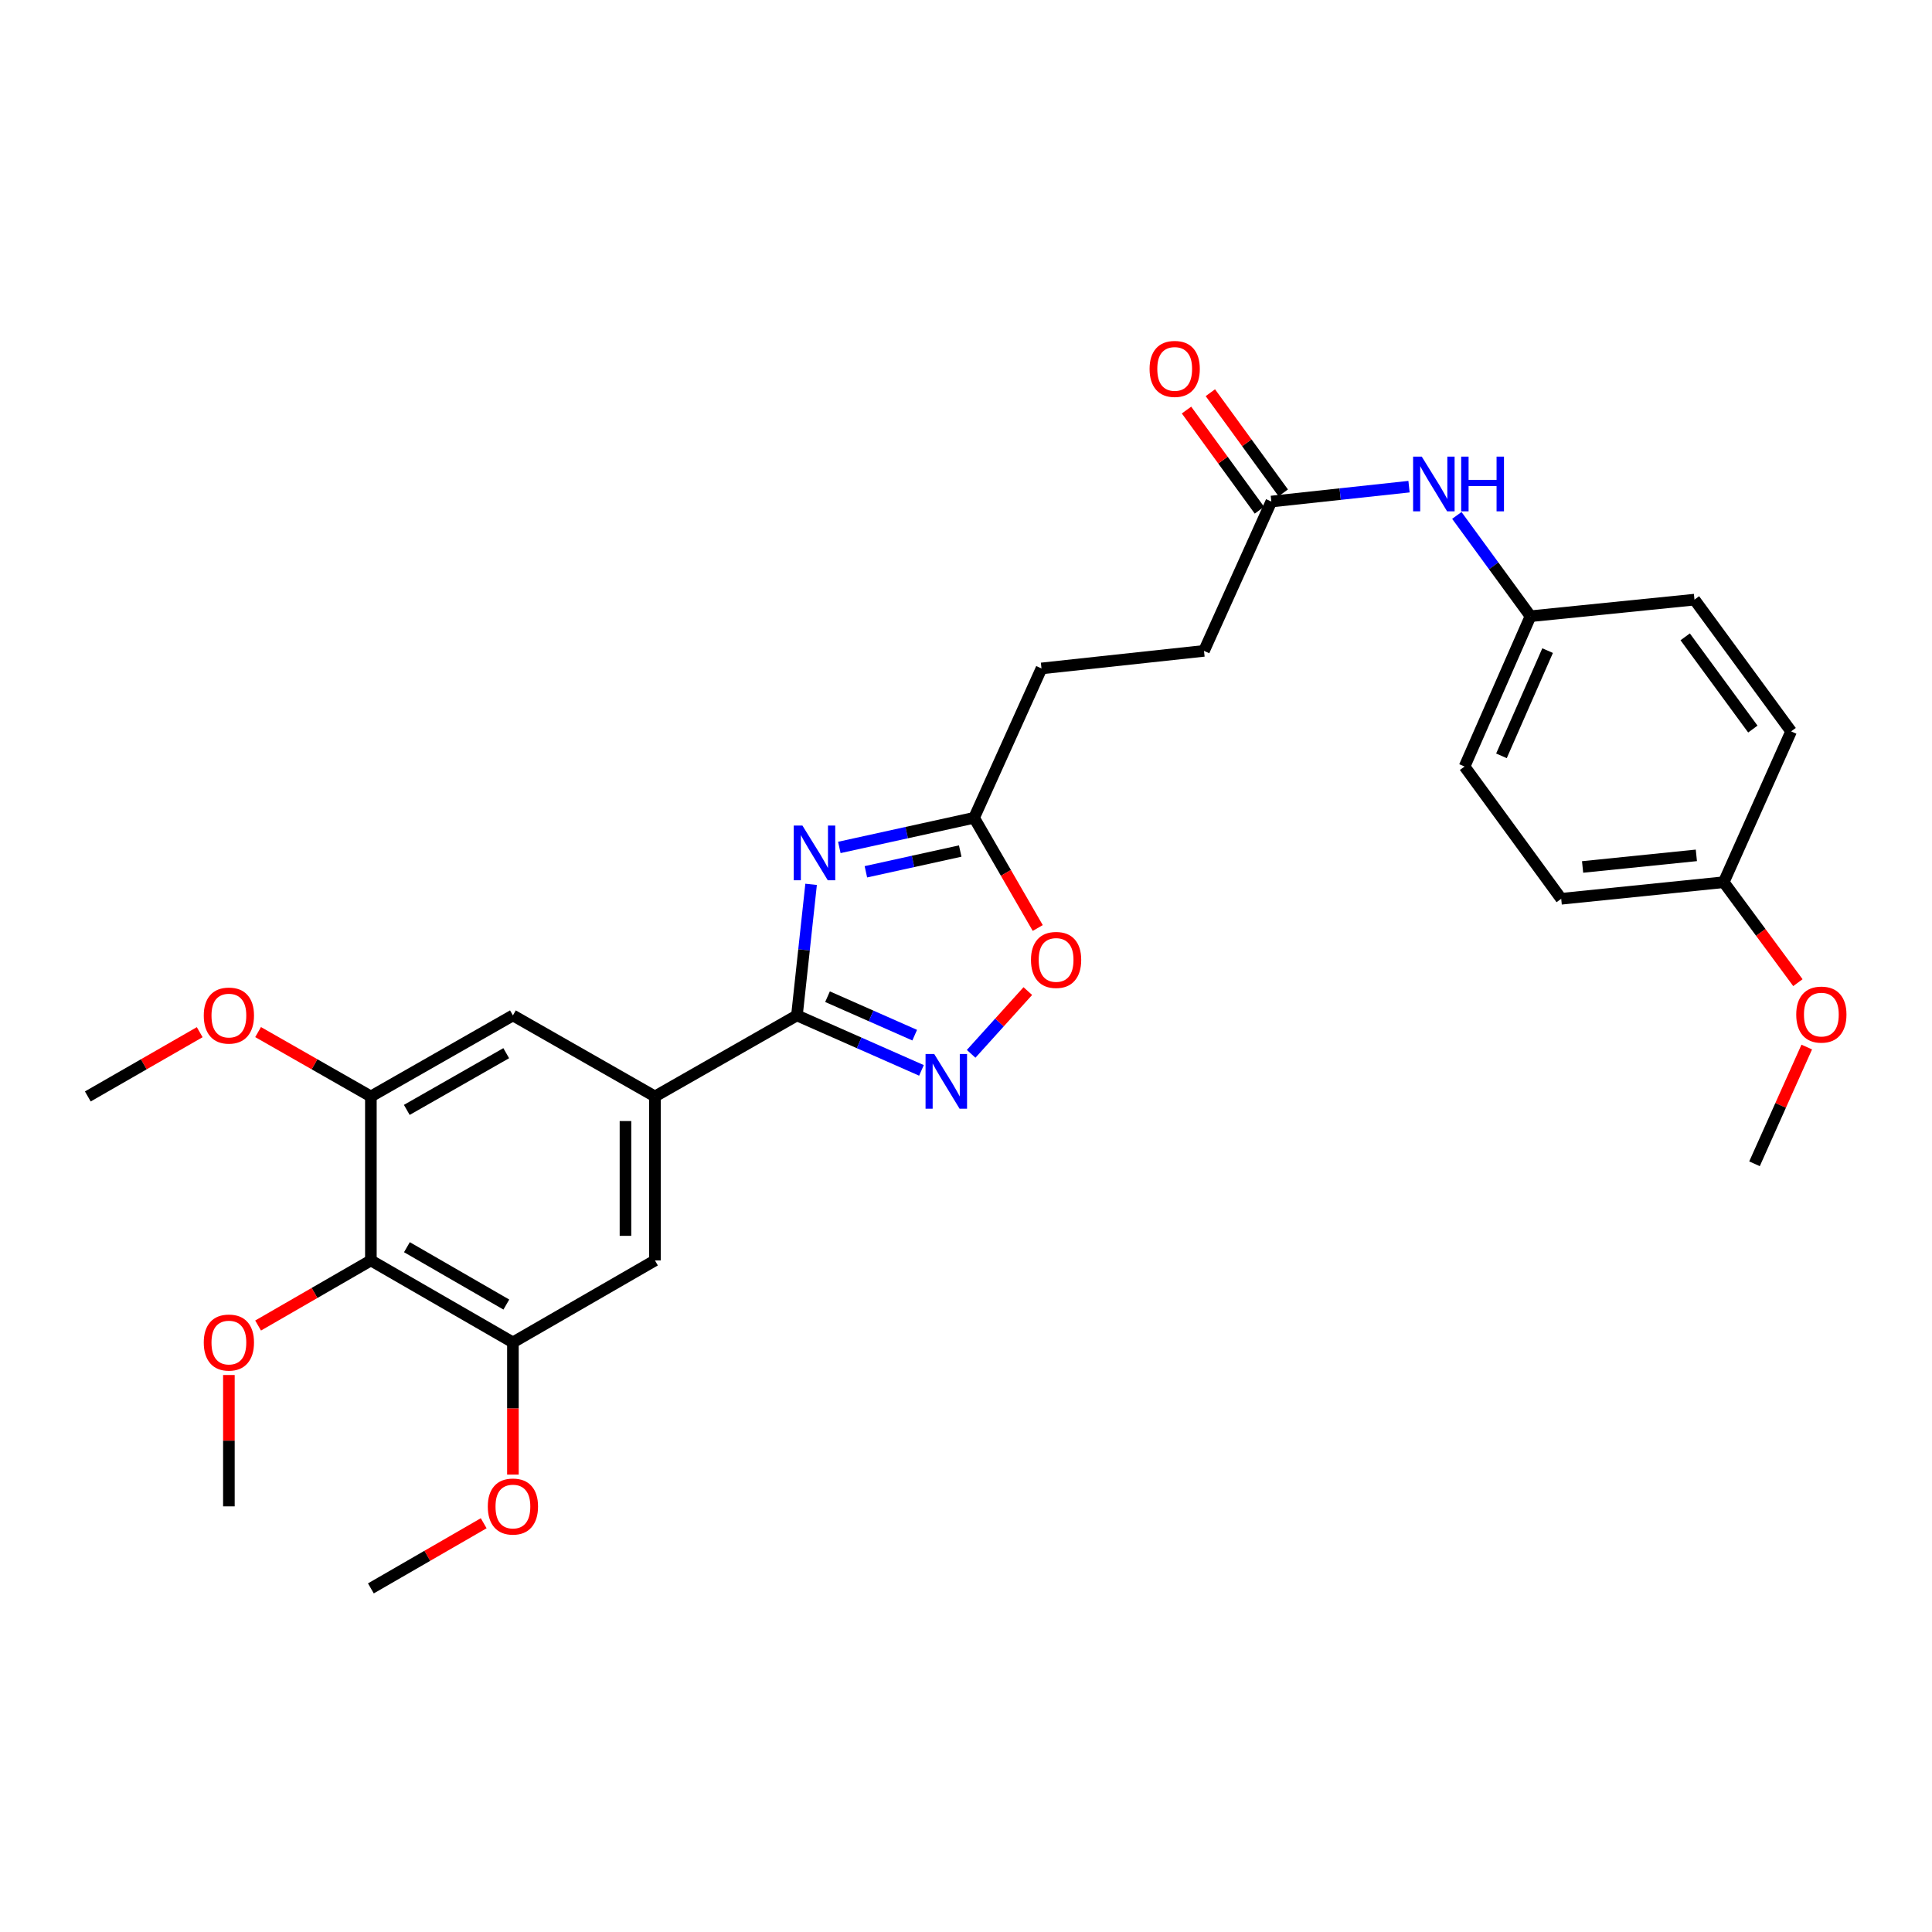 <?xml version='1.0' encoding='iso-8859-1'?>
<svg version='1.1' baseProfile='full'
              xmlns='http://www.w3.org/2000/svg'
                      xmlns:rdkit='http://www.rdkit.org/xml'
                      xmlns:xlink='http://www.w3.org/1999/xlink'
                  xml:space='preserve'
width='1000px' height='1000px' viewBox='0 0 1000 1000'>
<!-- END OF HEADER -->
<rect style='opacity:1.0;fill:#FFFFFF;stroke:none' width='1000' height='1000' x='0' y='0'> </rect>
<path class='bond-0' d='M 419.824,457.735 L 416.159,491.656' style='fill:none;fill-rule:evenodd;stroke:#0000FF;stroke-width:6px;stroke-linecap:butt;stroke-linejoin:miter;stroke-opacity:1' />
<path class='bond-0' d='M 416.159,491.656 L 412.494,525.576' style='fill:none;fill-rule:evenodd;stroke:#000000;stroke-width:6px;stroke-linecap:butt;stroke-linejoin:miter;stroke-opacity:1' />
<path class='bond-3' d='M 434.437,438.633 L 469.314,430.962' style='fill:none;fill-rule:evenodd;stroke:#0000FF;stroke-width:6px;stroke-linecap:butt;stroke-linejoin:miter;stroke-opacity:1' />
<path class='bond-3' d='M 469.314,430.962 L 504.19,423.29' style='fill:none;fill-rule:evenodd;stroke:#000000;stroke-width:6px;stroke-linecap:butt;stroke-linejoin:miter;stroke-opacity:1' />
<path class='bond-3' d='M 448.179,451.237 L 472.592,445.867' style='fill:none;fill-rule:evenodd;stroke:#0000FF;stroke-width:6px;stroke-linecap:butt;stroke-linejoin:miter;stroke-opacity:1' />
<path class='bond-3' d='M 472.592,445.867 L 497.005,440.497' style='fill:none;fill-rule:evenodd;stroke:#000000;stroke-width:6px;stroke-linecap:butt;stroke-linejoin:miter;stroke-opacity:1' />
<path class='bond-1' d='M 412.494,525.576 L 444.721,539.803' style='fill:none;fill-rule:evenodd;stroke:#000000;stroke-width:6px;stroke-linecap:butt;stroke-linejoin:miter;stroke-opacity:1' />
<path class='bond-1' d='M 444.721,539.803 L 476.949,554.029' style='fill:none;fill-rule:evenodd;stroke:#0000FF;stroke-width:6px;stroke-linecap:butt;stroke-linejoin:miter;stroke-opacity:1' />
<path class='bond-1' d='M 428.325,515.883 L 450.885,525.841' style='fill:none;fill-rule:evenodd;stroke:#000000;stroke-width:6px;stroke-linecap:butt;stroke-linejoin:miter;stroke-opacity:1' />
<path class='bond-1' d='M 450.885,525.841 L 473.444,535.8' style='fill:none;fill-rule:evenodd;stroke:#0000FF;stroke-width:6px;stroke-linecap:butt;stroke-linejoin:miter;stroke-opacity:1' />
<path class='bond-2' d='M 412.494,525.576 L 339.001,567.52' style='fill:none;fill-rule:evenodd;stroke:#000000;stroke-width:6px;stroke-linecap:butt;stroke-linejoin:miter;stroke-opacity:1' />
<path class='bond-29' d='M 502.662,545.464 L 517.328,529.224' style='fill:none;fill-rule:evenodd;stroke:#0000FF;stroke-width:6px;stroke-linecap:butt;stroke-linejoin:miter;stroke-opacity:1' />
<path class='bond-29' d='M 517.328,529.224 L 531.994,512.985' style='fill:none;fill-rule:evenodd;stroke:#FF0000;stroke-width:6px;stroke-linecap:butt;stroke-linejoin:miter;stroke-opacity:1' />
<path class='bond-8' d='M 339.001,567.52 L 265.483,525.576' style='fill:none;fill-rule:evenodd;stroke:#000000;stroke-width:6px;stroke-linecap:butt;stroke-linejoin:miter;stroke-opacity:1' />
<path class='bond-9' d='M 339.001,567.52 L 339.001,652.4' style='fill:none;fill-rule:evenodd;stroke:#000000;stroke-width:6px;stroke-linecap:butt;stroke-linejoin:miter;stroke-opacity:1' />
<path class='bond-9' d='M 323.74,580.252 L 323.74,639.668' style='fill:none;fill-rule:evenodd;stroke:#000000;stroke-width:6px;stroke-linecap:butt;stroke-linejoin:miter;stroke-opacity:1' />
<path class='bond-5' d='M 504.19,423.29 L 520.664,451.812' style='fill:none;fill-rule:evenodd;stroke:#000000;stroke-width:6px;stroke-linecap:butt;stroke-linejoin:miter;stroke-opacity:1' />
<path class='bond-5' d='M 520.664,451.812 L 537.137,480.333' style='fill:none;fill-rule:evenodd;stroke:#FF0000;stroke-width:6px;stroke-linecap:butt;stroke-linejoin:miter;stroke-opacity:1' />
<path class='bond-14' d='M 504.19,423.29 L 539.071,345.982' style='fill:none;fill-rule:evenodd;stroke:#000000;stroke-width:6px;stroke-linecap:butt;stroke-linejoin:miter;stroke-opacity:1' />
<path class='bond-4' d='M 191.965,652.4 L 265.483,694.818' style='fill:none;fill-rule:evenodd;stroke:#000000;stroke-width:6px;stroke-linecap:butt;stroke-linejoin:miter;stroke-opacity:1' />
<path class='bond-4' d='M 210.62,645.543 L 262.082,675.236' style='fill:none;fill-rule:evenodd;stroke:#000000;stroke-width:6px;stroke-linecap:butt;stroke-linejoin:miter;stroke-opacity:1' />
<path class='bond-15' d='M 191.965,652.4 L 162.779,669.245' style='fill:none;fill-rule:evenodd;stroke:#000000;stroke-width:6px;stroke-linecap:butt;stroke-linejoin:miter;stroke-opacity:1' />
<path class='bond-15' d='M 162.779,669.245 L 133.594,686.09' style='fill:none;fill-rule:evenodd;stroke:#FF0000;stroke-width:6px;stroke-linecap:butt;stroke-linejoin:miter;stroke-opacity:1' />
<path class='bond-30' d='M 191.965,652.4 L 191.965,567.52' style='fill:none;fill-rule:evenodd;stroke:#000000;stroke-width:6px;stroke-linecap:butt;stroke-linejoin:miter;stroke-opacity:1' />
<path class='bond-6' d='M 191.965,567.52 L 265.483,525.576' style='fill:none;fill-rule:evenodd;stroke:#000000;stroke-width:6px;stroke-linecap:butt;stroke-linejoin:miter;stroke-opacity:1' />
<path class='bond-6' d='M 210.555,574.484 L 262.018,545.124' style='fill:none;fill-rule:evenodd;stroke:#000000;stroke-width:6px;stroke-linecap:butt;stroke-linejoin:miter;stroke-opacity:1' />
<path class='bond-17' d='M 191.965,567.52 L 162.776,550.862' style='fill:none;fill-rule:evenodd;stroke:#000000;stroke-width:6px;stroke-linecap:butt;stroke-linejoin:miter;stroke-opacity:1' />
<path class='bond-17' d='M 162.776,550.862 L 133.588,534.203' style='fill:none;fill-rule:evenodd;stroke:#FF0000;stroke-width:6px;stroke-linecap:butt;stroke-linejoin:miter;stroke-opacity:1' />
<path class='bond-7' d='M 265.483,694.818 L 339.001,652.4' style='fill:none;fill-rule:evenodd;stroke:#000000;stroke-width:6px;stroke-linecap:butt;stroke-linejoin:miter;stroke-opacity:1' />
<path class='bond-18' d='M 265.483,694.818 L 265.483,729.037' style='fill:none;fill-rule:evenodd;stroke:#000000;stroke-width:6px;stroke-linecap:butt;stroke-linejoin:miter;stroke-opacity:1' />
<path class='bond-18' d='M 265.483,729.037 L 265.483,763.255' style='fill:none;fill-rule:evenodd;stroke:#FF0000;stroke-width:6px;stroke-linecap:butt;stroke-linejoin:miter;stroke-opacity:1' />
<path class='bond-10' d='M 658.043,259.594 L 623.187,336.893' style='fill:none;fill-rule:evenodd;stroke:#000000;stroke-width:6px;stroke-linecap:butt;stroke-linejoin:miter;stroke-opacity:1' />
<path class='bond-11' d='M 658.043,259.594 L 693.673,255.744' style='fill:none;fill-rule:evenodd;stroke:#000000;stroke-width:6px;stroke-linecap:butt;stroke-linejoin:miter;stroke-opacity:1' />
<path class='bond-11' d='M 693.673,255.744 L 729.304,251.894' style='fill:none;fill-rule:evenodd;stroke:#0000FF;stroke-width:6px;stroke-linecap:butt;stroke-linejoin:miter;stroke-opacity:1' />
<path class='bond-12' d='M 664.212,255.103 L 645.345,229.182' style='fill:none;fill-rule:evenodd;stroke:#000000;stroke-width:6px;stroke-linecap:butt;stroke-linejoin:miter;stroke-opacity:1' />
<path class='bond-12' d='M 645.345,229.182 L 626.479,203.261' style='fill:none;fill-rule:evenodd;stroke:#FF0000;stroke-width:6px;stroke-linecap:butt;stroke-linejoin:miter;stroke-opacity:1' />
<path class='bond-12' d='M 651.873,264.084 L 633.006,238.163' style='fill:none;fill-rule:evenodd;stroke:#000000;stroke-width:6px;stroke-linecap:butt;stroke-linejoin:miter;stroke-opacity:1' />
<path class='bond-12' d='M 633.006,238.163 L 614.139,212.242' style='fill:none;fill-rule:evenodd;stroke:#FF0000;stroke-width:6px;stroke-linecap:butt;stroke-linejoin:miter;stroke-opacity:1' />
<path class='bond-13' d='M 754.057,266.784 L 773.12,292.868' style='fill:none;fill-rule:evenodd;stroke:#0000FF;stroke-width:6px;stroke-linecap:butt;stroke-linejoin:miter;stroke-opacity:1' />
<path class='bond-13' d='M 773.12,292.868 L 792.183,318.953' style='fill:none;fill-rule:evenodd;stroke:#000000;stroke-width:6px;stroke-linecap:butt;stroke-linejoin:miter;stroke-opacity:1' />
<path class='bond-20' d='M 792.183,318.953 L 877.054,310.372' style='fill:none;fill-rule:evenodd;stroke:#000000;stroke-width:6px;stroke-linecap:butt;stroke-linejoin:miter;stroke-opacity:1' />
<path class='bond-21' d='M 792.183,318.953 L 758.057,396.761' style='fill:none;fill-rule:evenodd;stroke:#000000;stroke-width:6px;stroke-linecap:butt;stroke-linejoin:miter;stroke-opacity:1' />
<path class='bond-21' d='M 801.04,336.754 L 777.152,391.22' style='fill:none;fill-rule:evenodd;stroke:#000000;stroke-width:6px;stroke-linecap:butt;stroke-linejoin:miter;stroke-opacity:1' />
<path class='bond-16' d='M 539.071,345.982 L 623.187,336.893' style='fill:none;fill-rule:evenodd;stroke:#000000;stroke-width:6px;stroke-linecap:butt;stroke-linejoin:miter;stroke-opacity:1' />
<path class='bond-25' d='M 118.472,711.7 L 118.472,745.699' style='fill:none;fill-rule:evenodd;stroke:#FF0000;stroke-width:6px;stroke-linecap:butt;stroke-linejoin:miter;stroke-opacity:1' />
<path class='bond-25' d='M 118.472,745.699 L 118.472,779.697' style='fill:none;fill-rule:evenodd;stroke:#000000;stroke-width:6px;stroke-linecap:butt;stroke-linejoin:miter;stroke-opacity:1' />
<path class='bond-27' d='M 103.367,534.253 L 74.411,550.887' style='fill:none;fill-rule:evenodd;stroke:#FF0000;stroke-width:6px;stroke-linecap:butt;stroke-linejoin:miter;stroke-opacity:1' />
<path class='bond-27' d='M 74.411,550.887 L 45.455,567.52' style='fill:none;fill-rule:evenodd;stroke:#000000;stroke-width:6px;stroke-linecap:butt;stroke-linejoin:miter;stroke-opacity:1' />
<path class='bond-26' d='M 250.361,788.43 L 221.163,805.29' style='fill:none;fill-rule:evenodd;stroke:#FF0000;stroke-width:6px;stroke-linecap:butt;stroke-linejoin:miter;stroke-opacity:1' />
<path class='bond-26' d='M 221.163,805.29 L 191.965,822.15' style='fill:none;fill-rule:evenodd;stroke:#000000;stroke-width:6px;stroke-linecap:butt;stroke-linejoin:miter;stroke-opacity:1' />
<path class='bond-19' d='M 892.197,456.628 L 808.08,465.209' style='fill:none;fill-rule:evenodd;stroke:#000000;stroke-width:6px;stroke-linecap:butt;stroke-linejoin:miter;stroke-opacity:1' />
<path class='bond-19' d='M 878.031,442.733 L 819.149,448.739' style='fill:none;fill-rule:evenodd;stroke:#000000;stroke-width:6px;stroke-linecap:butt;stroke-linejoin:miter;stroke-opacity:1' />
<path class='bond-24' d='M 892.197,456.628 L 911.391,482.625' style='fill:none;fill-rule:evenodd;stroke:#000000;stroke-width:6px;stroke-linecap:butt;stroke-linejoin:miter;stroke-opacity:1' />
<path class='bond-24' d='M 911.391,482.625 L 930.586,508.621' style='fill:none;fill-rule:evenodd;stroke:#FF0000;stroke-width:6px;stroke-linecap:butt;stroke-linejoin:miter;stroke-opacity:1' />
<path class='bond-31' d='M 892.197,456.628 L 927.078,378.566' style='fill:none;fill-rule:evenodd;stroke:#000000;stroke-width:6px;stroke-linecap:butt;stroke-linejoin:miter;stroke-opacity:1' />
<path class='bond-23' d='M 877.054,310.372 L 927.078,378.566' style='fill:none;fill-rule:evenodd;stroke:#000000;stroke-width:6px;stroke-linecap:butt;stroke-linejoin:miter;stroke-opacity:1' />
<path class='bond-23' d='M 872.252,329.628 L 907.269,377.364' style='fill:none;fill-rule:evenodd;stroke:#000000;stroke-width:6px;stroke-linecap:butt;stroke-linejoin:miter;stroke-opacity:1' />
<path class='bond-22' d='M 758.057,396.761 L 808.08,465.209' style='fill:none;fill-rule:evenodd;stroke:#000000;stroke-width:6px;stroke-linecap:butt;stroke-linejoin:miter;stroke-opacity:1' />
<path class='bond-28' d='M 935.175,541.945 L 921.652,572.16' style='fill:none;fill-rule:evenodd;stroke:#FF0000;stroke-width:6px;stroke-linecap:butt;stroke-linejoin:miter;stroke-opacity:1' />
<path class='bond-28' d='M 921.652,572.16 L 908.128,602.376' style='fill:none;fill-rule:evenodd;stroke:#000000;stroke-width:6px;stroke-linecap:butt;stroke-linejoin:miter;stroke-opacity:1' />
<path  class='atom-0' d='M 415.323 427.3
L 424.603 442.3
Q 425.523 443.78, 427.003 446.46
Q 428.483 449.14, 428.563 449.3
L 428.563 427.3
L 432.323 427.3
L 432.323 455.62
L 428.443 455.62
L 418.483 439.22
Q 417.323 437.3, 416.083 435.1
Q 414.883 432.9, 414.523 432.22
L 414.523 455.62
L 410.843 455.62
L 410.843 427.3
L 415.323 427.3
' fill='#0000FF'/>
<path  class='atom-2' d='M 483.542 545.543
L 492.822 560.543
Q 493.742 562.023, 495.222 564.703
Q 496.702 567.383, 496.782 567.543
L 496.782 545.543
L 500.542 545.543
L 500.542 573.863
L 496.662 573.863
L 486.702 557.463
Q 485.542 555.543, 484.302 553.343
Q 483.102 551.143, 482.742 550.463
L 482.742 573.863
L 479.062 573.863
L 479.062 545.543
L 483.542 545.543
' fill='#0000FF'/>
<path  class='atom-6' d='M 533.634 496.855
Q 533.634 490.055, 536.994 486.255
Q 540.354 482.455, 546.634 482.455
Q 552.914 482.455, 556.274 486.255
Q 559.634 490.055, 559.634 496.855
Q 559.634 503.735, 556.234 507.655
Q 552.834 511.535, 546.634 511.535
Q 540.394 511.535, 536.994 507.655
Q 533.634 503.775, 533.634 496.855
M 546.634 508.335
Q 550.954 508.335, 553.274 505.455
Q 555.634 502.535, 555.634 496.855
Q 555.634 491.295, 553.274 488.495
Q 550.954 485.655, 546.634 485.655
Q 542.314 485.655, 539.954 488.455
Q 537.634 491.255, 537.634 496.855
Q 537.634 502.575, 539.954 505.455
Q 542.314 508.335, 546.634 508.335
' fill='#FF0000'/>
<path  class='atom-12' d='M 735.899 236.345
L 745.179 251.345
Q 746.099 252.825, 747.579 255.505
Q 749.059 258.185, 749.139 258.345
L 749.139 236.345
L 752.899 236.345
L 752.899 264.665
L 749.019 264.665
L 739.059 248.265
Q 737.899 246.345, 736.659 244.145
Q 735.459 241.945, 735.099 241.265
L 735.099 264.665
L 731.419 264.665
L 731.419 236.345
L 735.899 236.345
' fill='#0000FF'/>
<path  class='atom-12' d='M 756.299 236.345
L 760.139 236.345
L 760.139 248.385
L 774.619 248.385
L 774.619 236.345
L 778.459 236.345
L 778.459 264.665
L 774.619 264.665
L 774.619 251.585
L 760.139 251.585
L 760.139 264.665
L 756.299 264.665
L 756.299 236.345
' fill='#0000FF'/>
<path  class='atom-13' d='M 595.019 190.946
Q 595.019 184.146, 598.379 180.346
Q 601.739 176.546, 608.019 176.546
Q 614.299 176.546, 617.659 180.346
Q 621.019 184.146, 621.019 190.946
Q 621.019 197.826, 617.619 201.746
Q 614.219 205.626, 608.019 205.626
Q 601.779 205.626, 598.379 201.746
Q 595.019 197.866, 595.019 190.946
M 608.019 202.426
Q 612.339 202.426, 614.659 199.546
Q 617.019 196.626, 617.019 190.946
Q 617.019 185.386, 614.659 182.586
Q 612.339 179.746, 608.019 179.746
Q 603.699 179.746, 601.339 182.546
Q 599.019 185.346, 599.019 190.946
Q 599.019 196.666, 601.339 199.546
Q 603.699 202.426, 608.019 202.426
' fill='#FF0000'/>
<path  class='atom-16' d='M 105.472 694.898
Q 105.472 688.098, 108.832 684.298
Q 112.192 680.498, 118.472 680.498
Q 124.752 680.498, 128.112 684.298
Q 131.472 688.098, 131.472 694.898
Q 131.472 701.778, 128.072 705.698
Q 124.672 709.578, 118.472 709.578
Q 112.232 709.578, 108.832 705.698
Q 105.472 701.818, 105.472 694.898
M 118.472 706.378
Q 122.792 706.378, 125.112 703.498
Q 127.472 700.578, 127.472 694.898
Q 127.472 689.338, 125.112 686.538
Q 122.792 683.698, 118.472 683.698
Q 114.152 683.698, 111.792 686.498
Q 109.472 689.298, 109.472 694.898
Q 109.472 700.618, 111.792 703.498
Q 114.152 706.378, 118.472 706.378
' fill='#FF0000'/>
<path  class='atom-18' d='M 105.472 525.656
Q 105.472 518.856, 108.832 515.056
Q 112.192 511.256, 118.472 511.256
Q 124.752 511.256, 128.112 515.056
Q 131.472 518.856, 131.472 525.656
Q 131.472 532.536, 128.072 536.456
Q 124.672 540.336, 118.472 540.336
Q 112.232 540.336, 108.832 536.456
Q 105.472 532.576, 105.472 525.656
M 118.472 537.136
Q 122.792 537.136, 125.112 534.256
Q 127.472 531.336, 127.472 525.656
Q 127.472 520.096, 125.112 517.296
Q 122.792 514.456, 118.472 514.456
Q 114.152 514.456, 111.792 517.256
Q 109.472 520.056, 109.472 525.656
Q 109.472 531.376, 111.792 534.256
Q 114.152 537.136, 118.472 537.136
' fill='#FF0000'/>
<path  class='atom-19' d='M 252.483 779.777
Q 252.483 772.977, 255.843 769.177
Q 259.203 765.377, 265.483 765.377
Q 271.763 765.377, 275.123 769.177
Q 278.483 772.977, 278.483 779.777
Q 278.483 786.657, 275.083 790.577
Q 271.683 794.457, 265.483 794.457
Q 259.243 794.457, 255.843 790.577
Q 252.483 786.697, 252.483 779.777
M 265.483 791.257
Q 269.803 791.257, 272.123 788.377
Q 274.483 785.457, 274.483 779.777
Q 274.483 774.217, 272.123 771.417
Q 269.803 768.577, 265.483 768.577
Q 261.163 768.577, 258.803 771.377
Q 256.483 774.177, 256.483 779.777
Q 256.483 785.497, 258.803 788.377
Q 261.163 791.257, 265.483 791.257
' fill='#FF0000'/>
<path  class='atom-25' d='M 929.729 525.148
Q 929.729 518.348, 933.089 514.548
Q 936.449 510.748, 942.729 510.748
Q 949.009 510.748, 952.369 514.548
Q 955.729 518.348, 955.729 525.148
Q 955.729 532.028, 952.329 535.948
Q 948.929 539.828, 942.729 539.828
Q 936.489 539.828, 933.089 535.948
Q 929.729 532.068, 929.729 525.148
M 942.729 536.628
Q 947.049 536.628, 949.369 533.748
Q 951.729 530.828, 951.729 525.148
Q 951.729 519.588, 949.369 516.788
Q 947.049 513.948, 942.729 513.948
Q 938.409 513.948, 936.049 516.748
Q 933.729 519.548, 933.729 525.148
Q 933.729 530.868, 936.049 533.748
Q 938.409 536.628, 942.729 536.628
' fill='#FF0000'/>
</svg>
